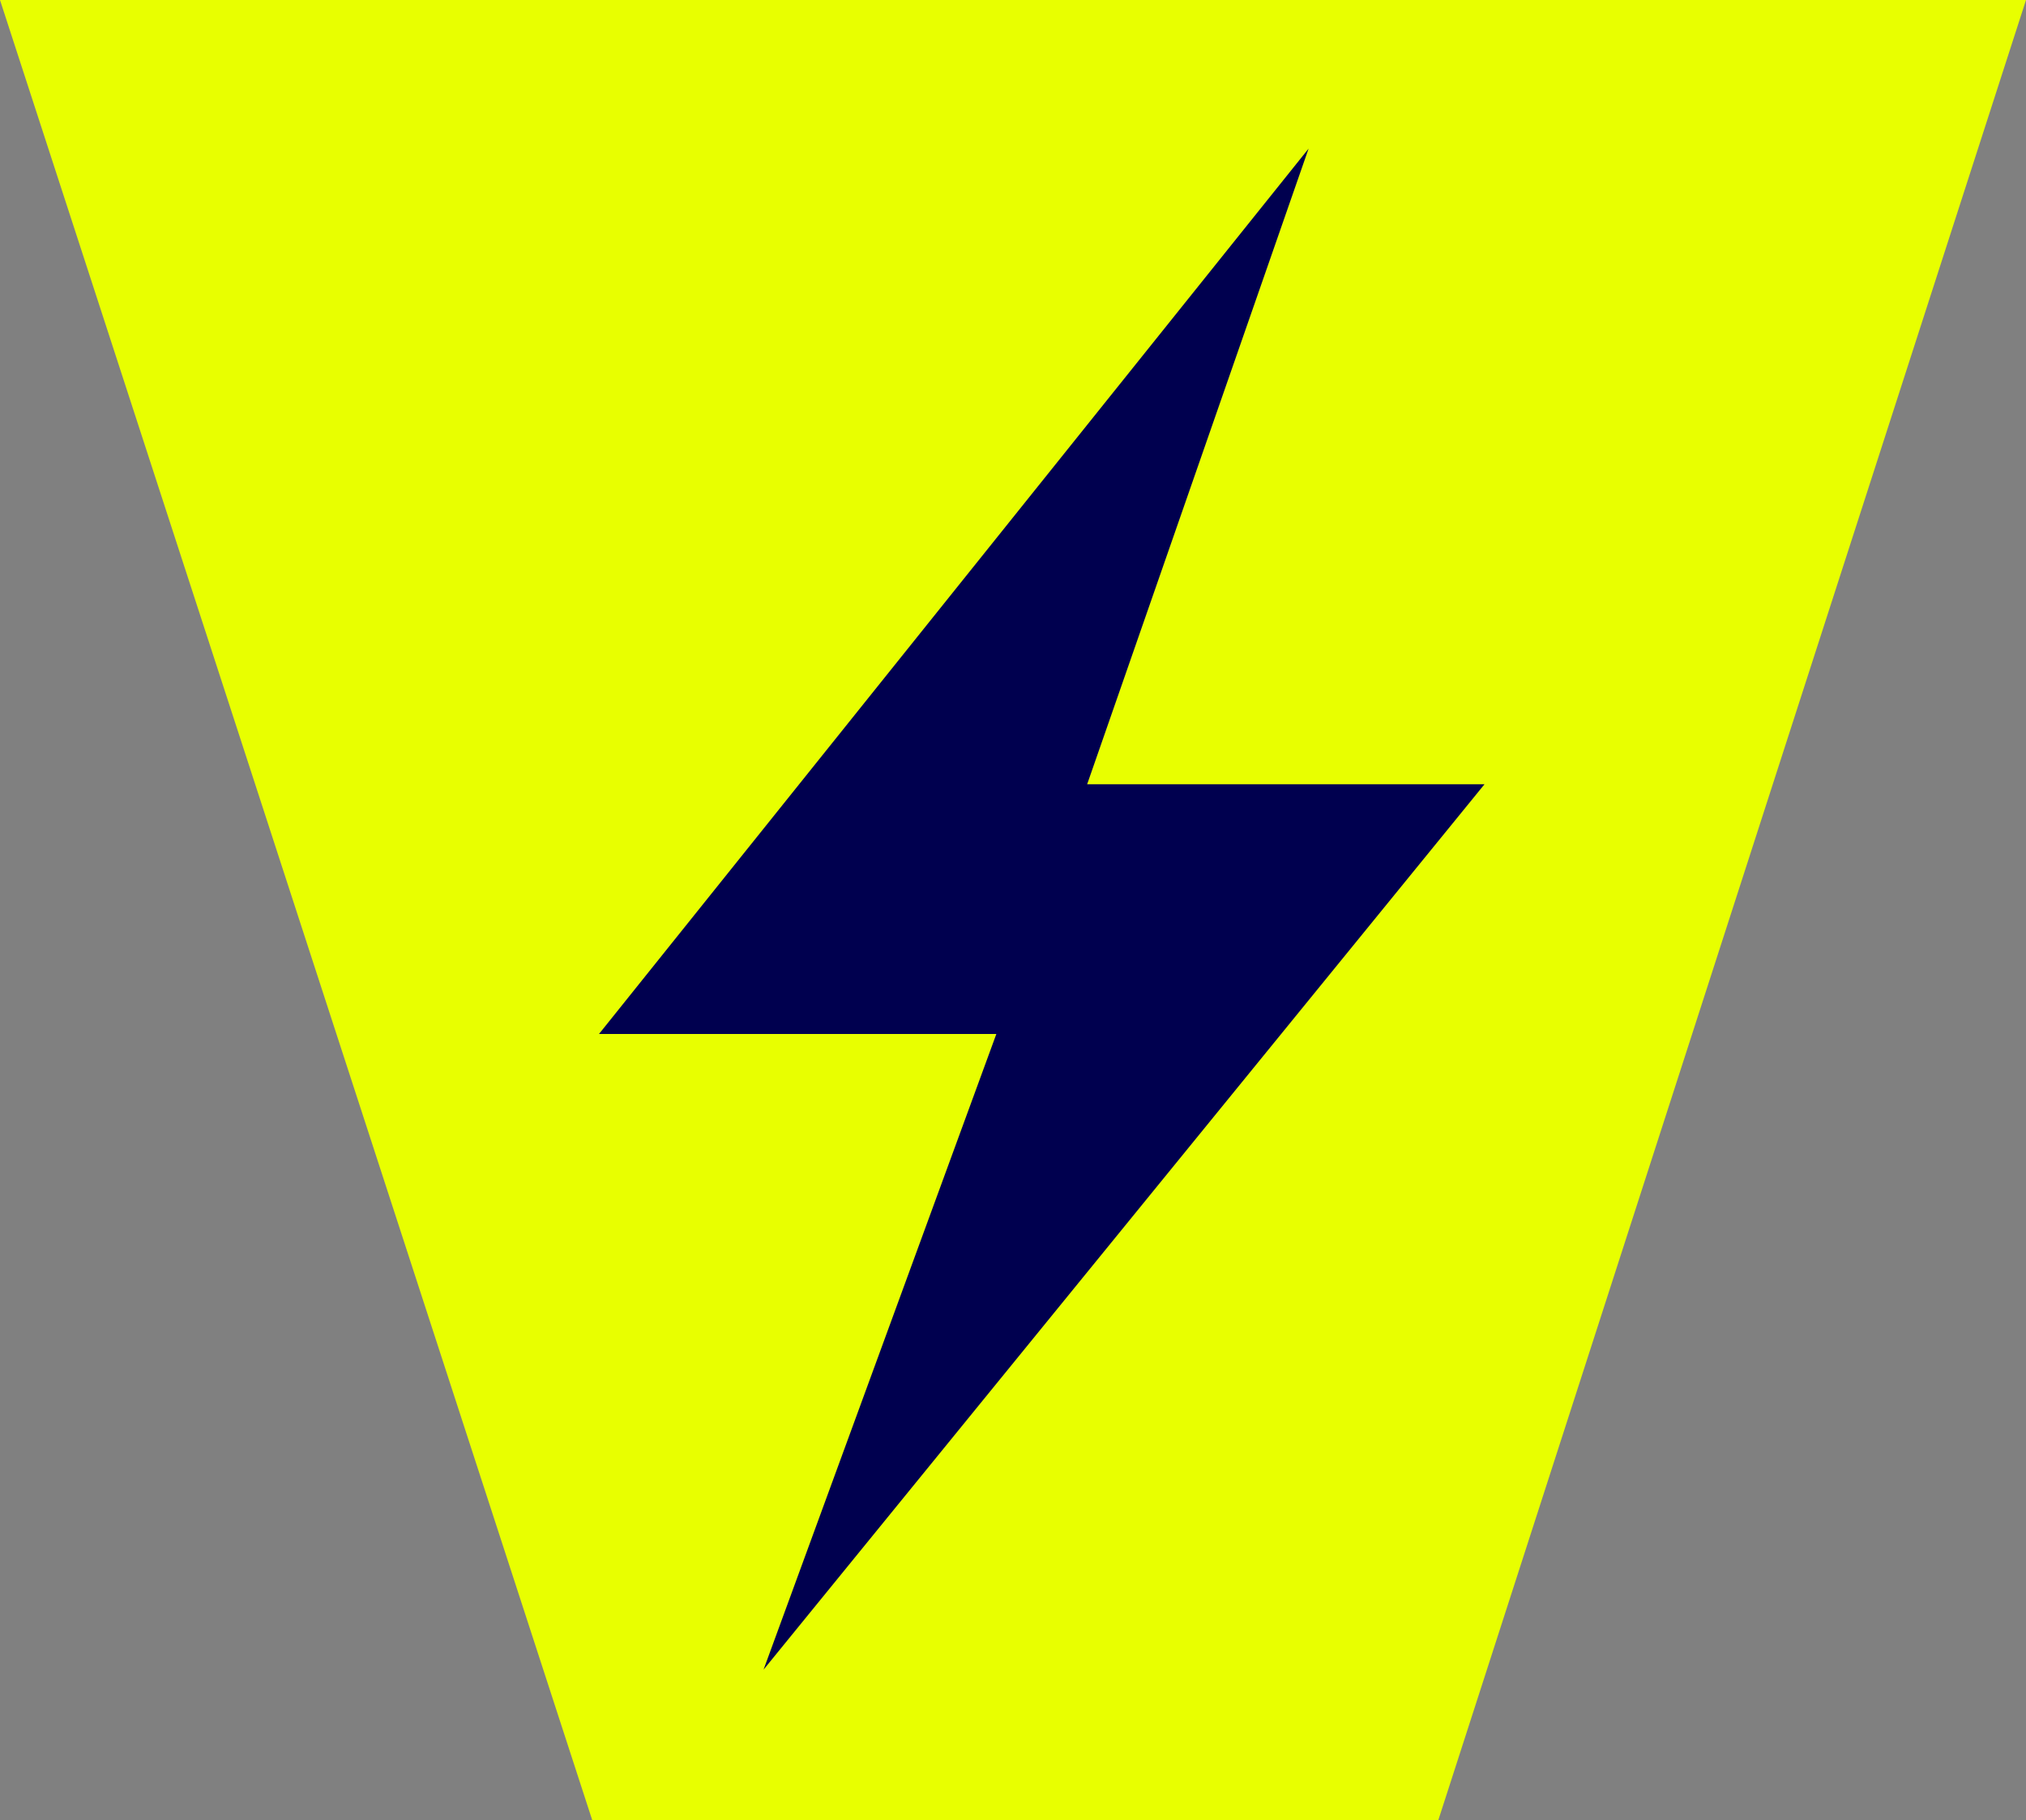 <?xml version="1.0" encoding="UTF-8"?><svg id="b" xmlns="http://www.w3.org/2000/svg" viewBox="0 0 667.72 600"><rect x="0" y="0" width="667.72" height="600" fill="#808080" stroke="none"/><g id="c"><polygon points="195.21 600 0 0 667.72 0 474.01 600 195.21 600" fill="#e8ff00"/><g id="d"><polygon points="358.3 258.49 489.26 258.49 251.65 550.32 328.37 340.81 197.41 340.81 431.28 48.98 358.3 258.49" fill="#00004f"/></g></g></svg>